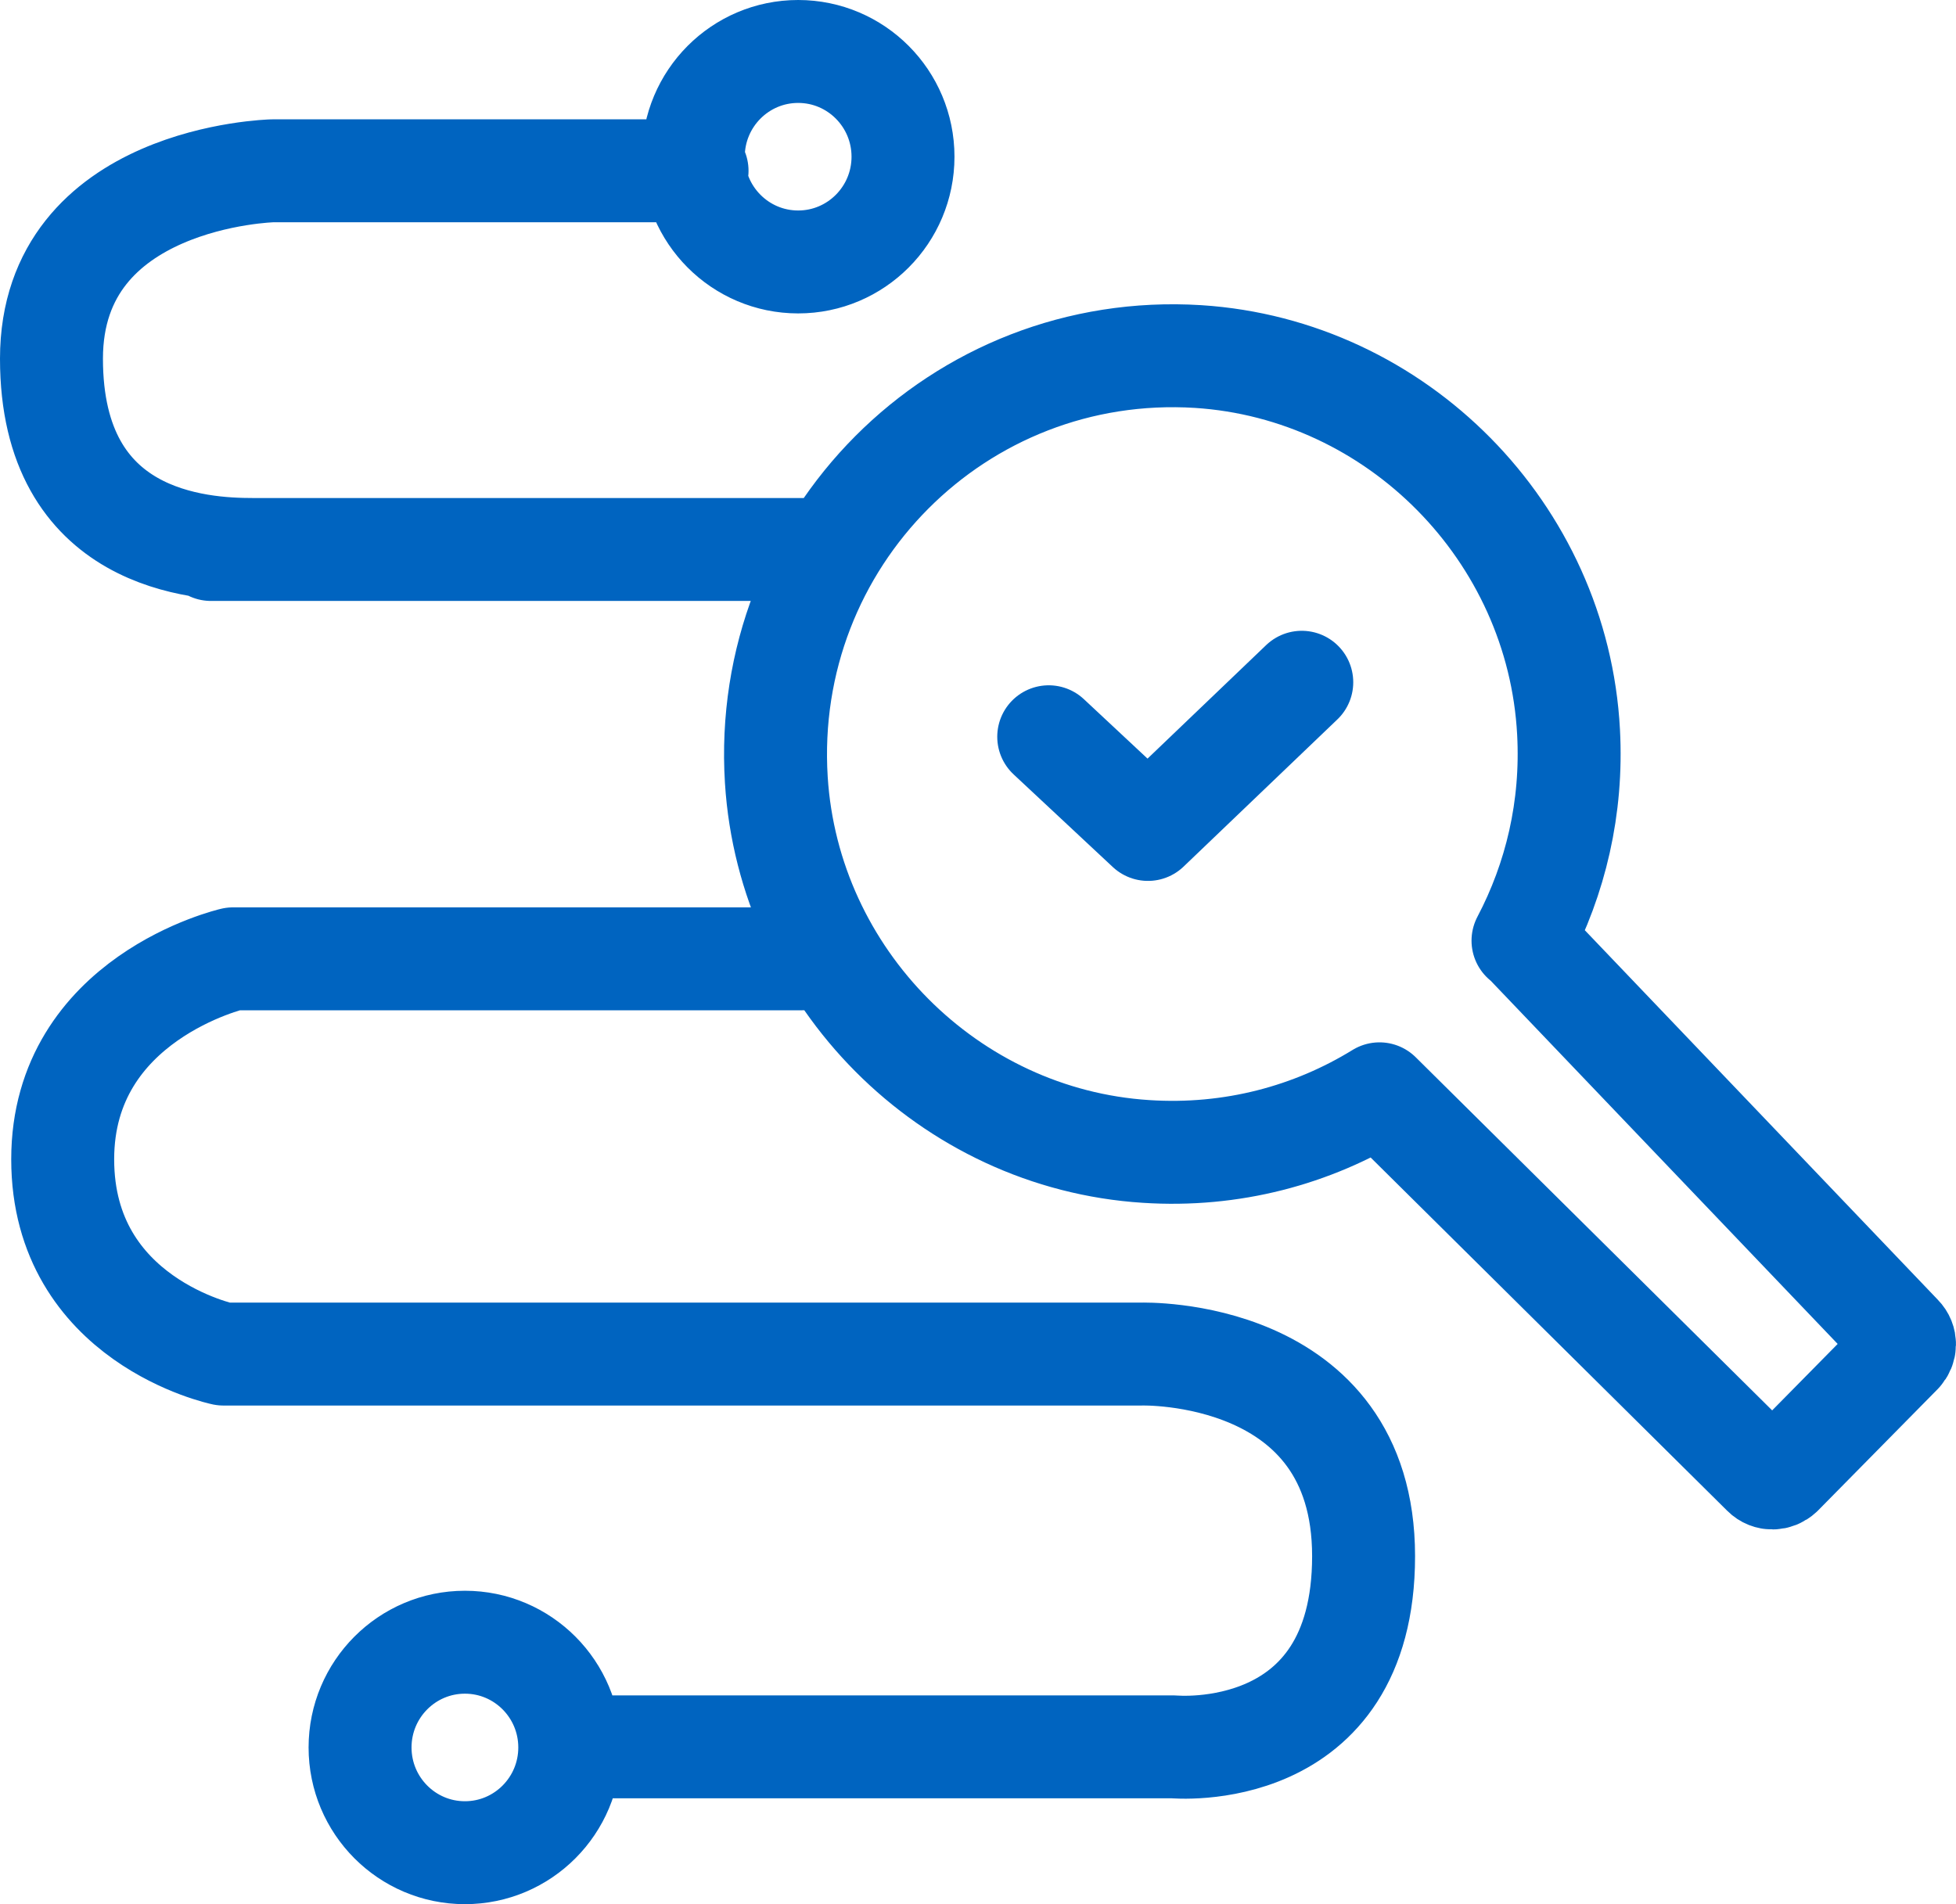 <svg width="38" height="37" viewBox="0 0 38 37" fill="none" xmlns="http://www.w3.org/2000/svg">
<path d="M4.098 10.677H16.094M13.542 3.319H5.292C5.292 3.319 1 3.422 1 6.97C1 10.518 3.879 10.677 4.91 10.677M15.597 18.631H4.528C4.528 18.631 1.218 19.392 1.218 22.526C1.218 25.66 4.34 26.311 4.34 26.311H22.174C22.174 26.311 26.491 26.177 26.491 30.237C26.491 34.296 22.799 33.943 22.799 33.943H11.208M20.374 14.316L22.302 16.117L25.29 13.257M29.588 18.278C30.219 17.079 30.552 15.697 30.473 14.225C30.267 10.342 27.139 7.177 23.278 6.928C18.622 6.636 14.791 10.482 15.082 15.156C15.324 19.002 18.434 22.13 22.265 22.374C23.932 22.483 25.496 22.057 26.8 21.254L34.262 28.648C34.359 28.746 34.511 28.739 34.608 28.648L36.929 26.293C37.02 26.196 37.026 26.05 36.929 25.952L29.594 18.272L29.588 18.278ZM17.543 3.045C17.543 4.174 16.631 5.09 15.506 5.09C14.381 5.09 13.469 4.174 13.469 3.045C13.469 1.916 14.381 1 15.506 1C16.631 1 17.543 1.916 17.543 3.045ZM11.069 33.955C11.069 35.084 10.157 36 9.032 36C7.907 36 6.995 35.084 6.995 33.955C6.995 32.826 7.907 31.91 9.032 31.91C10.157 31.91 11.069 32.826 11.069 33.955Z" stroke="#0064C0" stroke-width="2" stroke-miterlimit="10" stroke-linecap="round" stroke-linejoin="round"/>
</svg>
